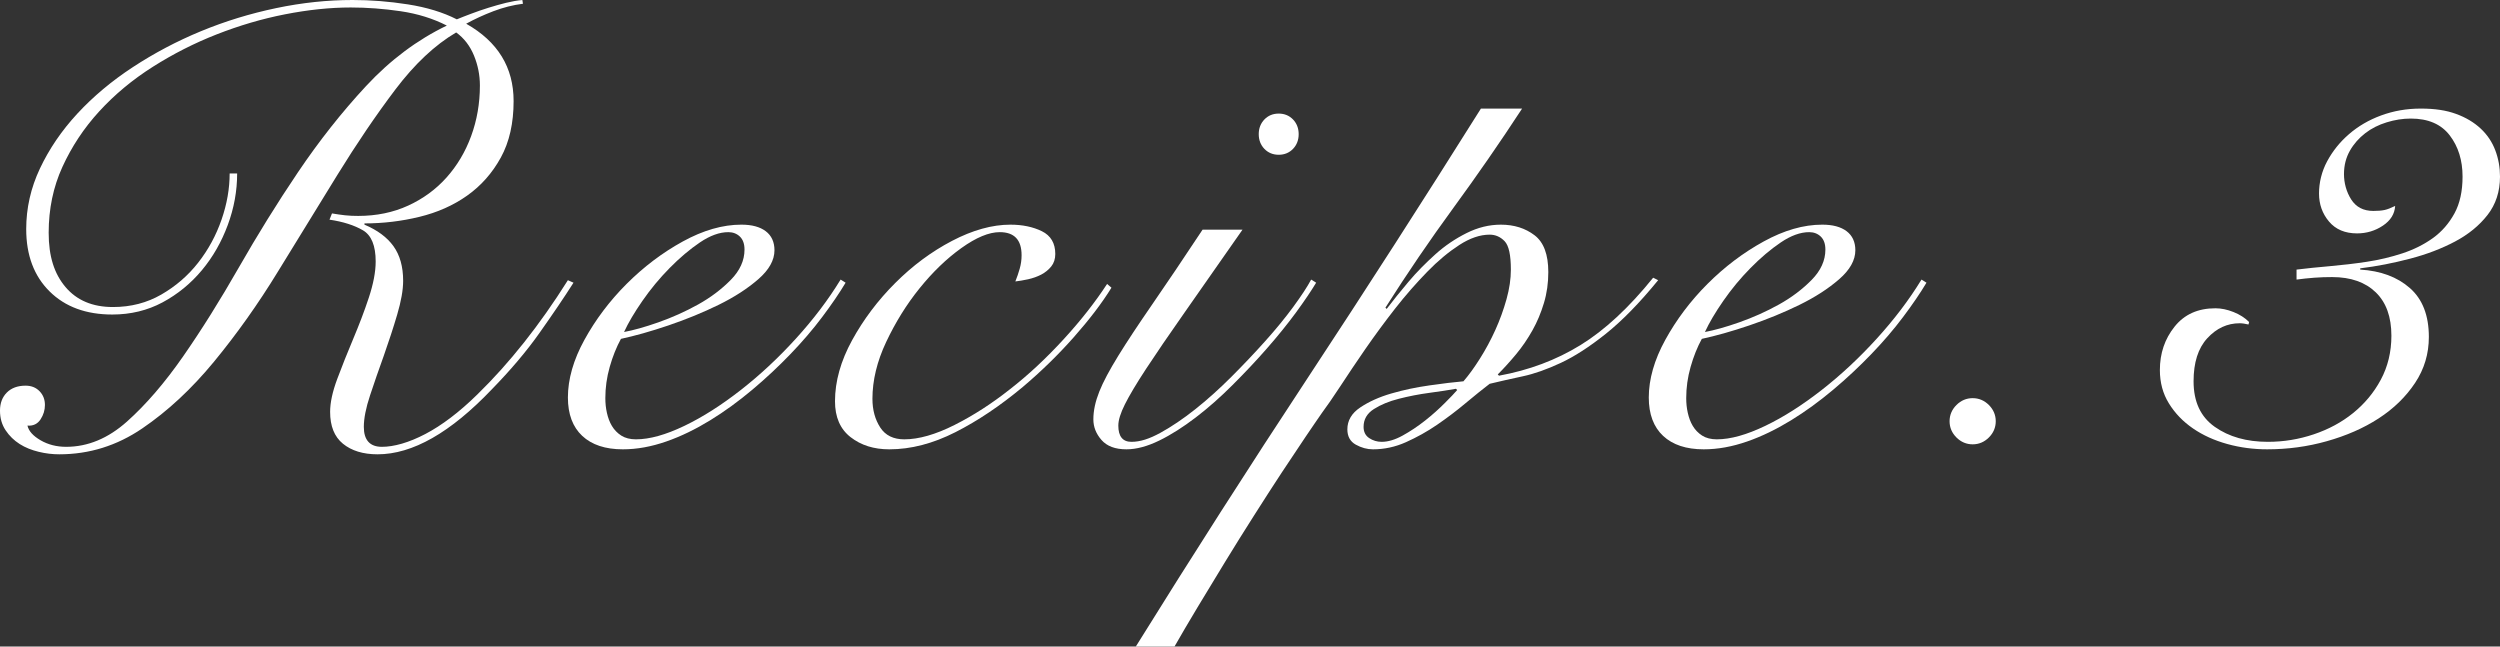 <?xml version="1.0" encoding="UTF-8"?><svg id="_レイヤー_2" xmlns="http://www.w3.org/2000/svg" viewBox="0 0 160.24 41.44"><rect x="0" y="0" width="160.24" height="41.44" fill="#333333" stroke="none"/><defs><style>.cls-1{fill:#fff;}</style></defs><g id="_小見出し"><g><path class="cls-1" d="M15.2,11.12c0,1.12-.2,2.22-.6,3.3-.4,1.08-.95,2.05-1.66,2.9-.71,.85-1.55,1.54-2.52,2.06-.97,.52-2.05,.78-3.22,.78-1.68,0-3.02-.49-4.02-1.48-1-.99-1.5-2.32-1.5-4,0-1.33,.29-2.63,.88-3.88,.59-1.25,1.39-2.43,2.4-3.52,1.01-1.09,2.2-2.09,3.56-2.98,1.36-.89,2.81-1.66,4.36-2.3,1.55-.64,3.15-1.13,4.82-1.48,1.67-.35,3.3-.52,4.9-.52,1.15,0,2.33,.09,3.54,.28,1.21,.19,2.26,.51,3.14,.96,.27-.11,.57-.23,.92-.36,.35-.13,.71-.26,1.1-.38s.77-.23,1.14-.32c.37-.09,.72-.15,1.04-.18l.04,.24c-.64,.08-1.27,.24-1.9,.48-.63,.24-1.21,.51-1.74,.8,2.03,1.15,3.04,2.8,3.04,4.96,0,1.41-.27,2.62-.82,3.62s-1.27,1.81-2.16,2.44c-.89,.63-1.91,1.08-3.06,1.36-1.15,.28-2.32,.42-3.52,.42v.08c.83,.35,1.45,.81,1.86,1.38,.41,.57,.62,1.31,.62,2.22,0,.59-.13,1.31-.38,2.16-.25,.85-.54,1.73-.86,2.64-.32,.88-.61,1.73-.88,2.54-.27,.81-.4,1.49-.4,2.02,0,.85,.39,1.28,1.16,1.28s1.73-.27,2.78-.82c1.05-.55,2.17-1.39,3.34-2.54,2.05-2,3.99-4.44,5.8-7.32l.36,.16c-.61,.96-1.34,2.03-2.18,3.22-.84,1.19-1.86,2.39-3.06,3.62-2.64,2.77-5.08,4.16-7.32,4.16-.93,0-1.67-.23-2.22-.68s-.82-1.13-.82-2.04c0-.59,.15-1.29,.46-2.12,.31-.83,.65-1.68,1.02-2.56,.37-.88,.71-1.76,1-2.64,.29-.88,.44-1.65,.44-2.32,0-1.01-.27-1.68-.82-2-.55-.32-1.26-.55-2.14-.68l.16-.4c.29,.05,.57,.09,.84,.12,.27,.03,.55,.04,.84,.04,1.17,0,2.24-.22,3.2-.66,.96-.44,1.78-1.04,2.46-1.8,.68-.76,1.21-1.65,1.58-2.66,.37-1.01,.56-2.09,.56-3.24,0-.67-.13-1.31-.38-1.92-.25-.61-.63-1.11-1.14-1.48-1.36,.8-2.66,2.02-3.9,3.66-1.24,1.64-2.48,3.47-3.72,5.48-1.24,2.01-2.51,4.07-3.8,6.18-1.29,2.11-2.66,4.03-4.1,5.78-1.44,1.75-2.97,3.17-4.6,4.28-1.63,1.11-3.4,1.66-5.32,1.66-.43,0-.87-.05-1.32-.16-.45-.11-.86-.27-1.22-.5-.36-.23-.66-.52-.9-.88-.24-.36-.36-.78-.36-1.26s.15-.87,.44-1.16c.29-.29,.69-.44,1.2-.44,.37,0,.67,.12,.9,.36,.23,.24,.34,.53,.34,.88,0,.32-.09,.63-.28,.92-.19,.29-.47,.43-.84,.4,.08,.35,.36,.66,.84,.94,.48,.28,1.03,.42,1.64,.42,1.39,0,2.69-.54,3.9-1.62s2.41-2.47,3.6-4.18c1.19-1.71,2.37-3.6,3.56-5.68,1.19-2.08,2.45-4.12,3.8-6.12s2.8-3.84,4.36-5.52,3.29-2.97,5.18-3.88c-.88-.45-1.87-.76-2.96-.92-1.09-.16-2.16-.24-3.2-.24-1.33,0-2.74,.15-4.22,.44-1.48,.29-2.93,.72-4.36,1.28-1.43,.56-2.79,1.25-4.1,2.08-1.31,.83-2.45,1.78-3.44,2.86-.99,1.08-1.77,2.27-2.36,3.56-.59,1.29-.88,2.7-.88,4.22s.36,2.63,1.08,3.48c.72,.85,1.73,1.28,3.04,1.28,1.15,0,2.18-.27,3.1-.8,.92-.53,1.71-1.21,2.36-2.04,.65-.83,1.15-1.75,1.5-2.76,.35-1.01,.52-2,.52-2.96h.48Z"/><path class="cls-1" d="M54.2,18.12c-.4,.67-.9,1.4-1.5,2.2-.6,.8-1.28,1.59-2.04,2.38-.76,.79-1.57,1.55-2.44,2.28-.87,.73-1.77,1.39-2.7,1.96-.93,.57-1.87,1.03-2.82,1.36-.95,.33-1.87,.5-2.78,.5-1.12,0-1.99-.29-2.6-.86s-.92-1.39-.92-2.46c0-1.17,.35-2.41,1.06-3.7,.71-1.29,1.61-2.49,2.7-3.58,1.09-1.09,2.29-2,3.6-2.72,1.31-.72,2.56-1.08,3.76-1.08,.67,0,1.19,.14,1.56,.42,.37,.28,.56,.69,.56,1.22,0,.64-.35,1.26-1.04,1.86-.69,.6-1.54,1.15-2.54,1.64-1,.49-2.07,.93-3.22,1.32-1.15,.39-2.16,.67-3.04,.86-.29,.53-.53,1.13-.72,1.8-.19,.67-.28,1.33-.28,2,0,.32,.03,.63,.1,.94,.07,.31,.17,.59,.32,.84,.15,.25,.35,.46,.6,.62,.25,.16,.57,.24,.94,.24,.88,0,1.91-.29,3.1-.86,1.19-.57,2.39-1.34,3.62-2.3s2.4-2.05,3.52-3.28c1.12-1.23,2.08-2.49,2.88-3.8l.32,.2Zm-6.48-2.12c0-.37-.1-.65-.3-.84-.2-.19-.45-.28-.74-.28-.56,0-1.17,.22-1.82,.66s-1.3,.99-1.94,1.64c-.64,.65-1.22,1.35-1.74,2.1-.52,.75-.91,1.41-1.18,2,.59-.11,1.32-.31,2.2-.62s1.73-.69,2.54-1.14c.81-.45,1.51-.98,2.1-1.58,.59-.6,.88-1.25,.88-1.94Z"/><path class="cls-1" d="M71.24,18.44c-.61,.99-1.42,2.05-2.42,3.18-1,1.13-2.09,2.19-3.26,3.18-1.44,1.2-2.88,2.17-4.32,2.9s-2.85,1.1-4.24,1.1c-.99,0-1.81-.26-2.48-.78-.67-.52-1-1.29-1-2.3,0-1.28,.37-2.59,1.1-3.92,.73-1.33,1.65-2.55,2.76-3.66,1.11-1.11,2.32-2.01,3.64-2.7,1.32-.69,2.57-1.04,3.74-1.04,.77,0,1.45,.14,2.02,.42,.57,.28,.86,.77,.86,1.46,0,.32-.09,.59-.26,.8-.17,.21-.39,.39-.64,.52-.25,.13-.53,.23-.84,.3-.31,.07-.58,.11-.82,.14,.11-.27,.2-.54,.28-.82,.08-.28,.12-.57,.12-.86,0-.99-.47-1.48-1.4-1.48-.69,0-1.51,.34-2.46,1.02-.95,.68-1.84,1.54-2.68,2.58s-1.55,2.19-2.14,3.44c-.59,1.25-.88,2.47-.88,3.64,0,.72,.17,1.33,.5,1.84,.33,.51,.85,.76,1.54,.76,.93,0,2.01-.31,3.22-.92,1.21-.61,2.39-1.37,3.54-2.28,1.2-.93,2.35-2.01,3.46-3.22,1.11-1.21,2.03-2.39,2.78-3.54l.28,.24Z"/><path class="cls-1" d="M79.64,14.72c-1.47,2.11-2.71,3.88-3.72,5.32s-1.83,2.64-2.46,3.6c-.63,.96-1.08,1.72-1.36,2.28-.28,.56-.42,1.01-.42,1.36,0,.69,.28,1.04,.84,1.04s1.15-.19,1.86-.58c.71-.39,1.45-.89,2.22-1.5,.77-.61,1.55-1.31,2.32-2.08s1.5-1.54,2.18-2.3c.68-.76,1.28-1.49,1.8-2.2,.52-.71,.9-1.29,1.14-1.74l.32,.2c-.32,.53-.75,1.17-1.3,1.92-.55,.75-1.17,1.51-1.86,2.3-.69,.79-1.43,1.57-2.2,2.34s-1.56,1.47-2.36,2.08c-.8,.61-1.58,1.11-2.34,1.48-.76,.37-1.46,.56-2.1,.56-.72,0-1.25-.2-1.6-.6-.35-.4-.52-.84-.52-1.32,0-.56,.13-1.15,.38-1.78,.25-.63,.66-1.39,1.22-2.3,.56-.91,1.29-2.01,2.18-3.3,.89-1.29,1.97-2.89,3.22-4.78h2.56Zm2.32-7.44c.37,0,.68,.13,.92,.38s.36,.57,.36,.94-.12,.69-.36,.94c-.24,.25-.55,.38-.92,.38s-.68-.13-.92-.38c-.24-.25-.36-.57-.36-.94s.12-.69,.36-.94,.55-.38,.92-.38Z"/><path class="cls-1" d="M97.56,6.96c-1.41,2.16-2.88,4.28-4.4,6.36-1.52,2.08-2.97,4.21-4.36,6.4l.08,.08c.4-.53,.87-1.11,1.4-1.74,.53-.63,1.11-1.21,1.72-1.76,.61-.55,1.28-1,2-1.36,.72-.36,1.45-.54,2.2-.54,.85,0,1.57,.23,2.16,.68,.59,.45,.88,1.24,.88,2.36,0,.69-.09,1.35-.28,1.98-.19,.63-.43,1.21-.74,1.76-.31,.55-.65,1.05-1.04,1.52-.39,.47-.78,.9-1.18,1.3l.08,.08c1.92-.35,3.66-1,5.22-1.96,1.56-.96,3.11-2.4,4.66-4.32l.32,.16c-1.2,1.47-2.32,2.61-3.36,3.44-1.04,.83-2,1.45-2.88,1.86-.88,.41-1.69,.7-2.44,.86-.75,.16-1.45,.32-2.12,.48-.45,.35-.97,.76-1.54,1.24s-1.18,.94-1.82,1.38c-.64,.44-1.31,.81-2,1.12s-1.4,.46-2.12,.46c-.37,0-.74-.1-1.1-.3s-.54-.53-.54-.98c0-.56,.27-1.03,.82-1.4,.55-.37,1.21-.67,2-.9,.79-.23,1.61-.4,2.46-.52,.85-.12,1.57-.21,2.16-.26,.35-.4,.7-.89,1.06-1.46,.36-.57,.69-1.18,.98-1.82,.29-.64,.53-1.3,.72-1.98,.19-.68,.28-1.31,.28-1.9,0-.93-.13-1.54-.4-1.82s-.59-.42-.96-.42c-.61,0-1.26,.22-1.94,.66-.68,.44-1.37,1.01-2.06,1.72-.69,.71-1.38,1.49-2.06,2.36-.68,.87-1.31,1.73-1.9,2.58-.59,.85-1.12,1.65-1.6,2.38-.48,.73-.88,1.31-1.2,1.74-.24,.35-.59,.85-1.04,1.52-.45,.67-.96,1.43-1.52,2.28-.56,.85-1.15,1.77-1.78,2.76-.63,.99-1.25,1.98-1.86,2.98s-1.2,1.97-1.76,2.9c-.56,.93-1.05,1.77-1.48,2.52h-2.48c3.6-5.79,7.27-11.53,11.02-17.22,3.75-5.69,7.45-11.45,11.1-17.26h2.64Zm-9,21.36c.4,0,.85-.13,1.34-.4,.49-.27,.97-.59,1.44-.96,.47-.37,.89-.75,1.26-1.12s.64-.65,.8-.84l-.08-.08c-.45,.08-1.02,.17-1.7,.26-.68,.09-1.33,.22-1.96,.38s-1.16,.38-1.6,.66c-.44,.28-.66,.66-.66,1.14,0,.32,.12,.56,.36,.72,.24,.16,.51,.24,.8,.24Z"/><path class="cls-1" d="M123.48,18.12c-.4,.67-.9,1.4-1.5,2.2-.6,.8-1.28,1.59-2.04,2.38-.76,.79-1.57,1.55-2.44,2.28-.87,.73-1.77,1.39-2.7,1.96-.93,.57-1.87,1.03-2.82,1.36-.95,.33-1.87,.5-2.78,.5-1.12,0-1.99-.29-2.6-.86s-.92-1.39-.92-2.46c0-1.17,.35-2.41,1.06-3.7,.71-1.29,1.61-2.49,2.7-3.58,1.09-1.09,2.29-2,3.6-2.72,1.31-.72,2.56-1.08,3.76-1.08,.67,0,1.19,.14,1.56,.42,.37,.28,.56,.69,.56,1.22,0,.64-.35,1.26-1.04,1.86-.69,.6-1.54,1.15-2.54,1.64-1,.49-2.07,.93-3.22,1.32-1.15,.39-2.16,.67-3.04,.86-.29,.53-.53,1.13-.72,1.8-.19,.67-.28,1.33-.28,2,0,.32,.03,.63,.1,.94,.07,.31,.17,.59,.32,.84,.15,.25,.35,.46,.6,.62,.25,.16,.57,.24,.94,.24,.88,0,1.91-.29,3.1-.86,1.19-.57,2.39-1.34,3.62-2.3s2.4-2.05,3.52-3.28c1.12-1.23,2.08-2.49,2.88-3.8l.32,.2Zm-6.48-2.12c0-.37-.1-.65-.3-.84-.2-.19-.45-.28-.74-.28-.56,0-1.17,.22-1.82,.66s-1.3,.99-1.94,1.64c-.64,.65-1.22,1.35-1.74,2.1-.52,.75-.91,1.41-1.18,2,.59-.11,1.32-.31,2.2-.62s1.73-.69,2.54-1.14c.81-.45,1.51-.98,2.1-1.58,.59-.6,.88-1.25,.88-1.94Z"/><path class="cls-1" d="M126.44,25.52c.4,0,.75,.15,1.04,.44,.29,.29,.44,.64,.44,1.04s-.15,.75-.44,1.04c-.29,.29-.64,.44-1.04,.44s-.75-.15-1.04-.44c-.29-.29-.44-.64-.44-1.04s.15-.75,.44-1.04,.64-.44,1.04-.44Z"/><path class="cls-1" d="M147.2,17.28c.64-.08,1.35-.15,2.14-.22,.79-.07,1.57-.16,2.36-.28,.79-.12,1.55-.3,2.28-.54,.73-.24,1.39-.57,1.96-.98,.57-.41,1.03-.94,1.38-1.58,.35-.64,.52-1.43,.52-2.36,0-1.04-.27-1.92-.82-2.64-.55-.72-1.38-1.08-2.5-1.08-.51,0-1.02,.08-1.54,.24-.52,.16-.98,.39-1.38,.7-.4,.31-.73,.68-.98,1.12-.25,.44-.38,.94-.38,1.5s.15,1.13,.46,1.62c.31,.49,.78,.74,1.42,.74,.29,0,.53-.02,.72-.06,.19-.04,.41-.13,.68-.26-.03,.51-.29,.93-.78,1.26-.49,.33-1.05,.5-1.66,.5-.77,0-1.37-.25-1.8-.76-.43-.51-.64-1.11-.64-1.8s.17-1.41,.52-2.06c.35-.65,.81-1.23,1.4-1.74,.59-.51,1.27-.91,2.06-1.2,.79-.29,1.63-.44,2.54-.44s1.63,.11,2.26,.34c.63,.23,1.15,.54,1.58,.94,.43,.4,.74,.87,.94,1.4,.2,.53,.3,1.09,.3,1.68,0,.96-.27,1.78-.8,2.46-.53,.68-1.23,1.25-2.08,1.7-.85,.45-1.81,.82-2.88,1.1-1.07,.28-2.13,.49-3.2,.62v.08c1.31,.08,2.37,.47,3.18,1.18,.81,.71,1.22,1.75,1.22,3.14,0,1.07-.29,2.05-.88,2.94-.59,.89-1.37,1.65-2.34,2.28-.97,.63-2.08,1.11-3.32,1.46-1.24,.35-2.51,.52-3.82,.52-.88,0-1.73-.11-2.56-.34-.83-.23-1.56-.56-2.2-1s-1.15-.97-1.54-1.6c-.39-.63-.58-1.34-.58-2.14,0-1.07,.31-1.99,.94-2.78,.63-.79,1.5-1.18,2.62-1.18,.37,0,.76,.08,1.16,.24,.4,.16,.73,.37,1,.64l-.04,.16c-.21-.05-.4-.08-.56-.08-.8,0-1.49,.32-2.08,.96-.59,.64-.88,1.56-.88,2.76,0,1.31,.45,2.28,1.36,2.92,.91,.64,2.04,.96,3.4,.96,1.01,0,1.99-.16,2.94-.48,.95-.32,1.79-.77,2.52-1.36,.73-.59,1.33-1.3,1.78-2.14,.45-.84,.68-1.78,.68-2.82,0-1.2-.33-2.13-1-2.78-.67-.65-1.6-.98-2.8-.98-.37,0-.75,.01-1.14,.04-.39,.03-.77,.07-1.14,.12v-.64Z"/></g></g></svg>